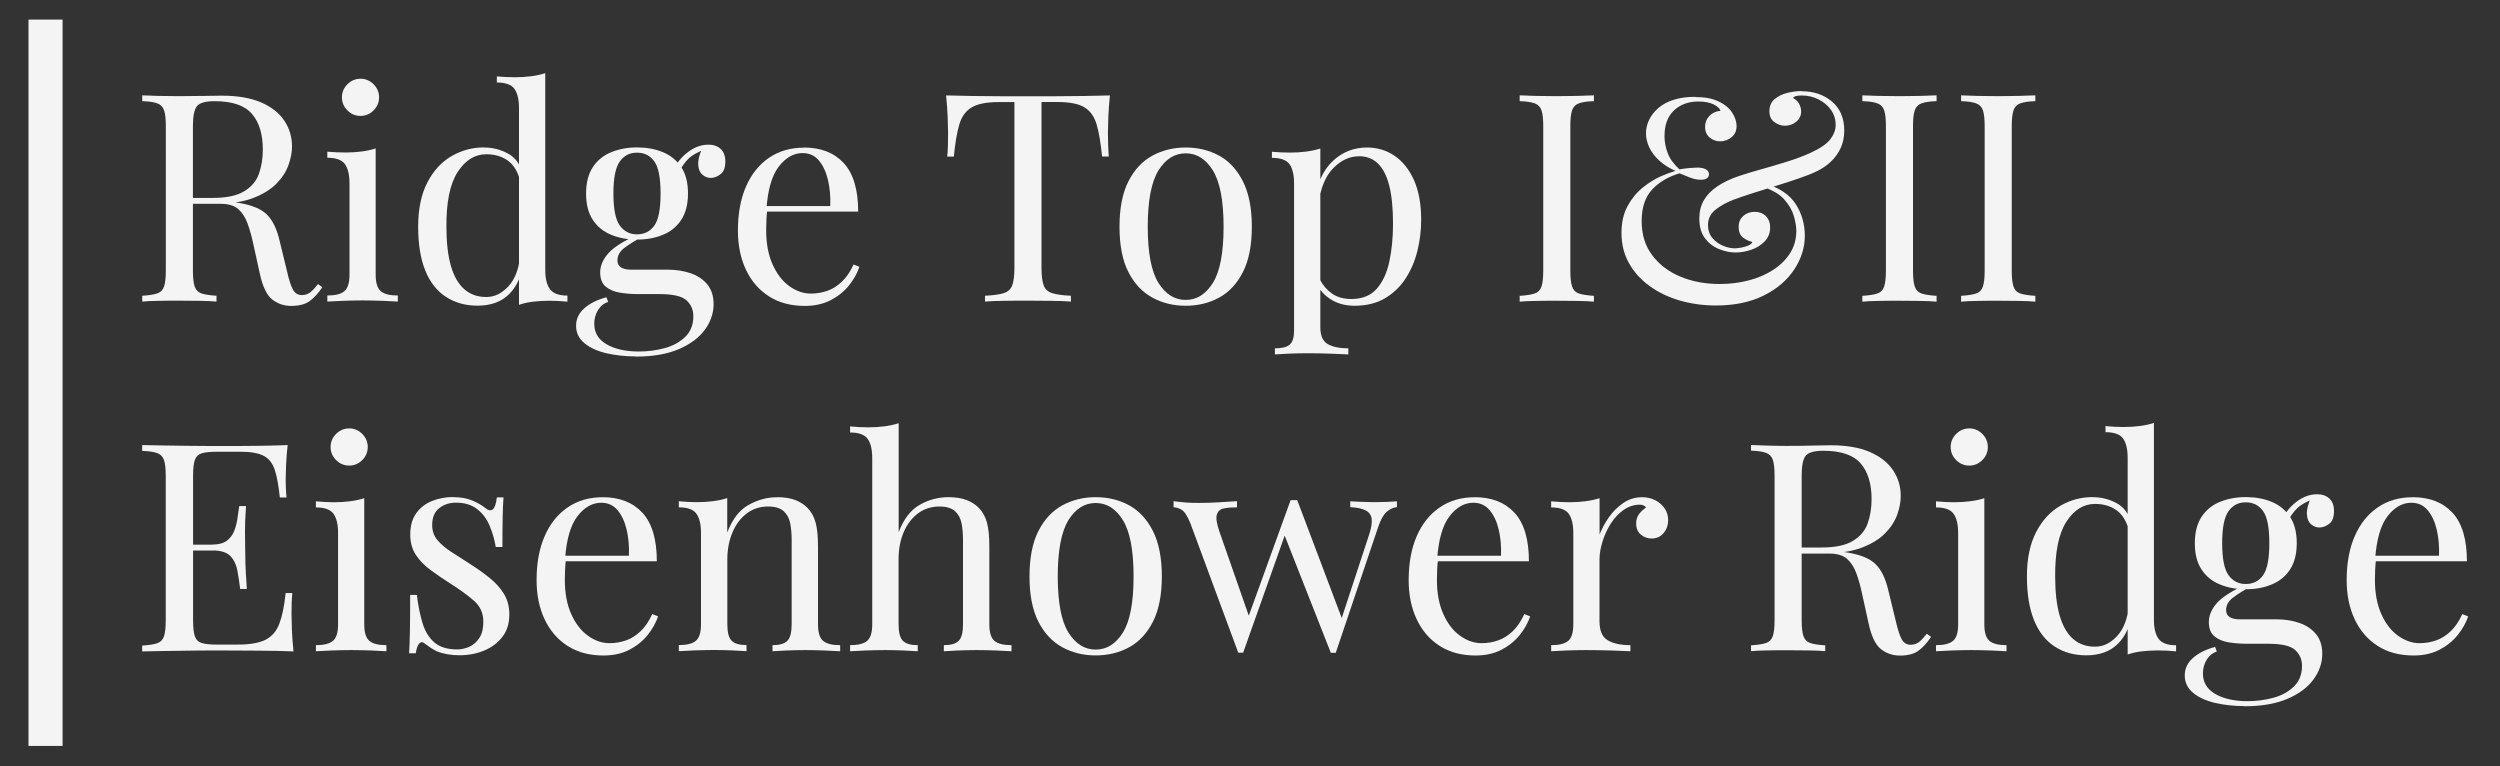 <?xml version="1.0" encoding="UTF-8"?>
<svg id="logos" xmlns="http://www.w3.org/2000/svg" viewBox="0 0 300 91.95">
  <rect x="0" y="0" width="300" height="91.95" fill="#333333" stroke="none"/>
  <defs>
    <style>
      .cls-1 {
        fill: #f4f4f4;
        stroke-width: 0px;
      }
    </style>
  </defs>
  <g>
    <path class="cls-1" d="M17.07,11.44c.49.02,1.13.05,1.92.07.79.02,1.57.03,2.34.03,1.1,0,2.14-.01,3.15-.03,1-.02,1.71-.03,2.13-.03,1.89,0,3.46.27,4.7.8,1.25.54,2.18,1.26,2.8,2.19.62.92.93,1.95.93,3.09,0,.7-.14,1.45-.42,2.24-.28.79-.76,1.54-1.45,2.24-.69.7-1.63,1.28-2.81,1.73-1.19.45-2.69.68-4.51.68h-3.36v-.7h3.01c1.65,0,2.92-.26,3.79-.79s1.47-1.22,1.78-2.1.47-1.85.47-2.92c0-1.84-.44-3.27-1.31-4.28s-2.37-1.52-4.49-1.52c-1.07,0-1.77.2-2.1.59-.33.4-.49,1.2-.49,2.41v17.34c0,.84.07,1.47.21,1.89.14.42.41.7.82.84.41.14,1.01.23,1.8.28v.7c-.54-.05-1.21-.08-2.01-.09-.8-.01-1.61-.02-2.43-.02-.91,0-1.76,0-2.55.02-.79.01-1.43.04-1.92.09v-.7c.79-.05,1.39-.14,1.8-.28.41-.14.68-.42.82-.84.14-.42.21-1.05.21-1.89V15.15c0-.86-.07-1.5-.21-1.91-.14-.41-.41-.69-.82-.84-.41-.15-1.01-.24-1.8-.26v-.7ZM22.63,23.86c1.26.05,2.25.1,2.97.16.72.06,1.31.11,1.77.16.45.05.89.1,1.31.17,1.56.26,2.69.73,3.37,1.42.69.69,1.19,1.75,1.52,3.2l.87,3.57c.23,1.03.47,1.77.72,2.22s.62.67,1.14.65c.4-.02.73-.15,1-.38.27-.23.55-.55.86-.94l.52.38c-.49.72-1,1.28-1.52,1.66-.52.38-1.26.58-2.22.58-.86,0-1.62-.26-2.27-.77-.65-.51-1.14-1.52-1.47-3.01l-.77-3.5c-.21-1-.45-1.87-.72-2.61-.27-.73-.64-1.31-1.12-1.73-.48-.42-1.18-.63-2.12-.63h-3.78l-.07-.59Z"/>
    <path class="cls-1" d="M45.08,17.81v15.14c0,.98.2,1.64.61,1.99.41.35,1.09.52,2.05.52v.73c-.4-.02-1-.05-1.8-.09-.8-.03-1.61-.05-2.43-.05s-1.6.02-2.41.05c-.82.04-1.42.06-1.82.09v-.73c.96,0,1.64-.17,2.05-.52.41-.35.61-1.01.61-1.99v-10.94c0-1.05-.19-1.82-.56-2.33-.37-.5-1.07-.75-2.1-.75v-.73c.75.07,1.47.1,2.17.1s1.32-.04,1.94-.12c.62-.08,1.18-.2,1.7-.37ZM43.26,9.45c.61,0,1.13.22,1.57.66.44.44.66.97.66,1.57s-.22,1.13-.66,1.57c-.44.44-.97.66-1.57.66s-1.13-.22-1.57-.66c-.44-.44-.66-.97-.66-1.57s.22-1.13.66-1.57.97-.66,1.57-.66Z"/>
    <path class="cls-1" d="M58.08,17.7c1.03,0,1.99.24,2.88.73.9.49,1.5,1.33,1.8,2.52l-.45.35c-.33-.98-.83-1.69-1.52-2.13-.69-.44-1.5-.66-2.43-.66-1.38,0-2.52.71-3.44,2.13-.92,1.42-1.37,3.61-1.35,6.57,0,1.89.18,3.46.54,4.7.36,1.25.9,2.18,1.61,2.8.71.62,1.58.93,2.61.93s1.86-.42,2.66-1.26c.79-.84,1.27-2.07,1.43-3.71l.42.49c-.19,1.77-.75,3.14-1.7,4.09-.94.96-2.22,1.43-3.83,1.43-1.45,0-2.71-.35-3.79-1.05-1.08-.7-1.91-1.75-2.48-3.15-.57-1.4-.86-3.16-.86-5.28s.37-3.89,1.1-5.3c.73-1.41,1.7-2.47,2.9-3.16,1.2-.7,2.5-1.05,3.9-1.05ZM65.43,8.79v23.6c0,1.05.19,1.82.58,2.33s1.08.75,2.08.75v.73c-.72-.07-1.45-.11-2.17-.11-.68,0-1.32.04-1.94.11-.62.07-1.18.2-1.7.38V12.98c0-1.05-.19-1.82-.56-2.33-.37-.5-1.07-.75-2.1-.75v-.73c.75.07,1.47.1,2.17.1s1.32-.04,1.94-.12c.62-.08,1.18-.2,1.7-.37Z"/>
    <path class="cls-1" d="M76.27,42.77c-1.24,0-2.4-.13-3.5-.38-1.1-.26-1.98-.66-2.64-1.21-.66-.55-1-1.24-1-2.08s.33-1.52.98-2.1c.65-.58,1.54-1.03,2.66-1.33l.21.56c-.51.16-.92.49-1.22.98-.3.49-.45,1.04-.45,1.64,0,1.07.49,1.89,1.49,2.47.99.57,2.28.86,3.86.86,1.05,0,2.07-.13,3.08-.4,1-.27,1.83-.72,2.48-1.35.65-.63.98-1.46.98-2.48,0-.77-.27-1.4-.82-1.91-.55-.5-1.63-.75-3.23-.75h-2.59c-.75,0-1.47-.06-2.17-.17-.7-.12-1.27-.36-1.71-.73-.44-.37-.66-.94-.66-1.71s.33-1.56.98-2.29c.65-.73,1.85-1.49,3.6-2.26l.42.31c-.79.42-1.48.85-2.06,1.28-.58.43-.87.94-.87,1.52,0,.75.56,1.12,1.68,1.12h4.37c.98,0,1.88.14,2.71.42s1.5.72,2.01,1.33c.51.61.77,1.4.77,2.38,0,1.1-.35,2.12-1.05,3.08-.7.96-1.74,1.73-3.13,2.33-1.39.59-3.11.89-5.16.89ZM76.44,28.75c-1.14,0-2.18-.19-3.11-.58-.93-.38-1.67-.98-2.2-1.8-.54-.82-.8-1.86-.8-3.15s.27-2.33.8-3.15c.54-.82,1.27-1.42,2.2-1.8.93-.38,1.97-.58,3.11-.58s2.21.19,3.13.58c.92.38,1.65.99,2.19,1.8.54.82.8,1.87.8,3.15s-.27,2.33-.8,3.15c-.54.82-1.26,1.42-2.19,1.8-.92.38-1.96.58-3.13.58ZM76.44,28.12c.89,0,1.58-.35,2.08-1.05.5-.7.75-1.98.75-3.85s-.25-3.15-.75-3.85c-.5-.7-1.19-1.05-2.08-1.05s-1.55.35-2.06,1.05c-.51.7-.77,1.98-.77,3.85s.26,3.15.77,3.85c.51.7,1.2,1.05,2.06,1.05ZM81.48,20.61l-.63-.24c.33-.79.89-1.49,1.68-2.1.79-.61,1.62-.91,2.48-.91.61,0,1.1.17,1.47.51.37.34.56.85.56,1.52,0,.72-.19,1.23-.58,1.52-.38.29-.78.44-1.17.44-.35,0-.68-.12-.98-.37-.3-.24-.48-.63-.52-1.17-.05-.54.12-1.22.49-2.06l.45.11c-.98.37-1.68.76-2.1,1.17-.42.41-.8.94-1.15,1.59Z"/>
    <path class="cls-1" d="M96.44,17.7c2.05,0,3.65.62,4.81,1.87,1.15,1.25,1.73,3.19,1.73,5.82h-12.34l-.03-.66h9.02c.05-1.14-.05-2.2-.28-3.16-.23-.97-.6-1.74-1.1-2.33-.5-.58-1.15-.87-1.94-.87-1.07,0-2.02.54-2.85,1.61-.83,1.07-1.32,2.77-1.49,5.11l.1.14c-.05.35-.08.73-.1,1.15-.02.42-.03.84-.03,1.26,0,1.59.26,2.95.77,4.09.51,1.14,1.18,2.01,2.01,2.61.83.59,1.68.89,2.57.89.7,0,1.36-.11,1.99-.33.63-.22,1.21-.59,1.75-1.1.54-.51,1-1.2,1.4-2.06l.7.28c-.26.77-.68,1.52-1.26,2.24-.58.72-1.32,1.31-2.2,1.77-.89.45-1.91.68-3.08.68-1.68,0-3.12-.38-4.32-1.15-1.2-.77-2.12-1.84-2.76-3.2-.64-1.36-.96-2.93-.96-4.7,0-2.05.33-3.82.98-5.3.65-1.48,1.57-2.62,2.76-3.43s2.58-1.21,4.16-1.21Z"/>
    <path class="cls-1" d="M133.19,11.44c-.09.89-.16,1.74-.19,2.57-.03.83-.05,1.46-.05,1.91,0,.56.01,1.08.03,1.57.02.49.05.92.07,1.29h-.8c-.16-1.63-.38-2.92-.66-3.86-.28-.94-.77-1.63-1.47-2.05-.7-.42-1.78-.63-3.25-.63h-1.89v19.9c0,.93.09,1.63.26,2.1.17.47.52.78,1.03.94.51.16,1.26.27,2.24.31v.7c-.61-.05-1.38-.08-2.31-.09-.93-.01-1.88-.02-2.83-.02-1.05,0-2.03,0-2.95.02-.92.01-1.66.04-2.22.09v-.7c.98-.05,1.73-.15,2.24-.31.51-.16.86-.48,1.03-.94.17-.47.26-1.17.26-2.1V12.25h-1.89c-1.45,0-2.52.21-3.23.63-.71.42-1.21,1.1-1.49,2.05-.28.94-.5,2.23-.66,3.86h-.8c.05-.37.08-.8.09-1.29.01-.49.02-1.01.02-1.57,0-.44-.02-1.08-.05-1.91-.03-.83-.1-1.68-.19-2.57.98.02,2.05.05,3.2.07,1.15.02,2.31.03,3.48.03h6.35c1.15,0,2.31-.01,3.48-.03,1.17-.02,2.23-.05,3.18-.07Z"/>
    <path class="cls-1" d="M142.28,17.7c1.49,0,2.83.33,4.02.98,1.19.65,2.14,1.68,2.85,3.08.71,1.4,1.07,3.22,1.07,5.45s-.36,4.05-1.07,5.44c-.71,1.39-1.66,2.41-2.85,3.06-1.19.65-2.53.98-4.02.98s-2.8-.33-4-.98c-1.2-.65-2.16-1.67-2.87-3.06-.71-1.39-1.07-3.2-1.07-5.44s.36-4.06,1.07-5.45c.71-1.4,1.67-2.42,2.87-3.08,1.2-.65,2.54-.98,4-.98ZM142.28,18.4c-1.33,0-2.42.69-3.27,2.06-.85,1.38-1.28,3.63-1.28,6.75s.43,5.37,1.28,6.73c.85,1.36,1.94,2.05,3.27,2.05s2.42-.68,3.27-2.05c.85-1.36,1.28-3.61,1.28-6.73s-.43-5.37-1.28-6.75c-.85-1.38-1.94-2.06-3.27-2.06Z"/>
    <path class="cls-1" d="M158.44,17.81v21.47c0,1,.3,1.67.89,2.01.59.34,1.42.51,2.47.51v.73c-.51-.02-1.22-.05-2.13-.09-.91-.04-1.88-.05-2.9-.05-.72,0-1.44.02-2.15.05-.71.03-1.25.06-1.63.09v-.73c.84,0,1.43-.15,1.78-.45.35-.3.52-.87.52-1.71v-17.62c0-1.05-.19-1.82-.56-2.33-.37-.5-1.07-.75-2.1-.75v-.73c.75.07,1.47.1,2.17.1s1.32-.04,1.94-.12c.62-.08,1.18-.2,1.7-.37ZM164.03,17.7c1.24,0,2.34.33,3.32,1,.98.66,1.75,1.64,2.33,2.92.57,1.28.86,2.87.86,4.76,0,1.26-.15,2.5-.45,3.72-.3,1.22-.78,2.33-1.42,3.32-.64.99-1.47,1.78-2.48,2.38-1.01.59-2.23.89-3.65.89-1.1,0-2.05-.26-2.85-.77-.8-.51-1.35-1.13-1.63-1.85l.35-.49c.33.65.8,1.2,1.42,1.64.62.44,1.39.66,2.33.66,1.31,0,2.32-.41,3.04-1.22.72-.82,1.23-1.91,1.52-3.27s.44-2.87.44-4.53c0-1.86-.15-3.39-.45-4.58-.3-1.19-.76-2.07-1.36-2.66-.61-.58-1.35-.87-2.24-.87-1.14,0-2.18.47-3.11,1.42-.93.94-1.53,2.37-1.78,4.28l-.42-.49c.26-1.98.96-3.52,2.12-4.62,1.15-1.1,2.54-1.64,4.14-1.64Z"/>
    <path class="cls-1" d="M191.27,11.44v.7c-.79.02-1.39.11-1.8.26-.41.15-.68.43-.82.84-.14.41-.21,1.04-.21,1.91v17.34c0,.84.07,1.47.21,1.89.14.42.41.7.82.84.41.14,1.01.23,1.8.28v.7c-.54-.05-1.21-.08-2.01-.09-.8-.01-1.61-.02-2.43-.02-.91,0-1.76,0-2.55.02-.79.01-1.43.04-1.92.09v-.7c.79-.05,1.39-.14,1.8-.28.41-.14.68-.42.82-.84.14-.42.21-1.05.21-1.89V15.15c0-.86-.07-1.5-.21-1.91-.14-.41-.41-.69-.82-.84-.41-.15-1.01-.24-1.8-.26v-.7c.49.02,1.13.05,1.92.07.79.02,1.64.03,2.55.03.82,0,1.63-.01,2.43-.03.8-.02,1.47-.05,2.01-.07Z"/>
    <path class="cls-1" d="M203.47,11.65c.89,0,1.62.1,2.2.3.58.2,1.06.45,1.43.75.3.23.55.49.73.77.19.28.33.56.42.84.09.28.14.55.14.8,0,.58-.2,1.04-.61,1.36-.41.33-.86.49-1.35.49s-.89-.15-1.26-.45c-.37-.3-.56-.73-.56-1.29,0-.51.17-.95.52-1.31.35-.36.79-.57,1.33-.61-.09-.3-.38-.56-.86-.79-.48-.22-1.08-.33-1.8-.33-1.19,0-2.16.36-2.92,1.07-.76.71-1.14,1.74-1.14,3.09,0,.65.12,1.32.37,1.99.24.68.72,1.34,1.42,1.99.4-.07.8-.12,1.22-.16.42-.03.73-.05.94-.05.42,0,.76.07,1.01.21.26.14.38.34.38.59,0,.21-.09.37-.26.49-.17.12-.41.17-.72.17-.44,0-.91-.1-1.4-.3-.49-.2-.87-.36-1.15-.47-1.35.4-2.45,1.04-3.29,1.94-.84.9-1.26,2.16-1.26,3.79s.42,2.97,1.26,4.09,1.96,1.98,3.37,2.57c1.41.59,2.99.89,4.74.89,1.24,0,2.41-.15,3.51-.44,1.11-.29,2.09-.72,2.94-1.28.85-.56,1.52-1.23,2.01-2.01.49-.78.73-1.67.73-2.67,0-.44-.09-1.01-.28-1.7-.19-.69-.57-1.36-1.15-2.03-.58-.66-1.48-1.18-2.69-1.56l.42-.35c1.7.51,2.91,1.33,3.64,2.47.72,1.13,1.08,2.4,1.08,3.79s-.42,2.74-1.26,4.02c-.84,1.28-2.05,2.33-3.64,3.13-1.59.8-3.51,1.21-5.77,1.21-1.52,0-2.95-.2-4.32-.59-1.36-.4-2.57-.97-3.62-1.73-1.05-.76-1.88-1.67-2.48-2.74-.61-1.07-.91-2.28-.91-3.64,0-1.26.24-2.34.73-3.23.49-.9,1.1-1.64,1.82-2.22.72-.58,1.45-1.03,2.17-1.35.72-.31,1.31-.53,1.75-.65-.77-.35-1.42-.76-1.94-1.24-.52-.48-.92-1-1.19-1.57-.27-.57-.4-1.14-.4-1.7s.13-1.1.38-1.63c.26-.52.63-1,1.12-1.42.49-.42,1.1-.75,1.84-.98.73-.23,1.59-.35,2.57-.35ZM216.2,10.95c1.45,0,2.66.41,3.64,1.24.98.83,1.47,1.99,1.47,3.48,0,.79-.15,1.5-.44,2.12-.29.62-.69,1.16-1.19,1.63-.5.47-1.07.85-1.7,1.15-.54.26-1.24.54-2.12.84-.87.3-1.81.61-2.8.91-.99.3-1.94.6-2.83.89-.9.29-1.63.54-2.19.75-.86.33-1.59.73-2.19,1.21-.59.48-.89,1.09-.89,1.84,0,.61.17,1.12.52,1.54.35.42.77.73,1.28.94.5.21.97.31,1.42.31.21,0,.47-.03.79-.09.31-.06.6-.15.86-.26.26-.12.41-.26.45-.42-.37-.07-.74-.24-1.1-.51-.36-.27-.54-.69-.54-1.28s.19-1,.56-1.33c.37-.33.83-.49,1.36-.49s1.01.17,1.35.52c.34.35.51.8.51,1.36,0,.65-.22,1.21-.65,1.66-.43.45-.97.79-1.61,1.01-.64.22-1.28.33-1.91.33s-1.32-.14-1.99-.42c-.68-.28-1.24-.72-1.68-1.31-.44-.59-.66-1.38-.66-2.36,0-.82.18-1.54.54-2.17.36-.63.9-1.19,1.63-1.68.72-.49,1.61-.91,2.66-1.26.7-.23,1.55-.49,2.55-.77,1-.28,2.03-.58,3.09-.91,1.06-.33,2.02-.69,2.88-1.08,1.17-.54,1.96-1.08,2.38-1.64.42-.56.63-1.13.63-1.71,0-.68-.19-1.28-.56-1.8-.37-.52-.87-.94-1.49-1.26-.62-.31-1.29-.47-2.01-.47-.28,0-.51.02-.7.07-.19.05-.3.13-.35.24.33.16.57.4.73.7.16.3.24.61.24.91,0,.49-.19.9-.58,1.22-.38.33-.85.49-1.38.49-.44,0-.86-.15-1.26-.44-.4-.29-.59-.73-.59-1.31s.2-1.08.61-1.43c.41-.35.91-.6,1.5-.75.59-.15,1.17-.23,1.73-.23Z"/>
    <path class="cls-1" d="M232.39,11.44v.7c-.79.02-1.39.11-1.8.26-.41.15-.68.43-.82.84-.14.41-.21,1.04-.21,1.91v17.34c0,.84.07,1.47.21,1.89.14.42.41.7.82.84.41.14,1.01.23,1.8.28v.7c-.54-.05-1.21-.08-2.01-.09-.8-.01-1.61-.02-2.43-.02-.91,0-1.76,0-2.55.02-.79.01-1.43.04-1.92.09v-.7c.79-.05,1.39-.14,1.8-.28.41-.14.68-.42.82-.84.14-.42.21-1.05.21-1.89V15.15c0-.86-.07-1.5-.21-1.91-.14-.41-.41-.69-.82-.84-.41-.15-1.01-.24-1.8-.26v-.7c.49.02,1.13.05,1.92.07.79.02,1.64.03,2.55.03.82,0,1.63-.01,2.43-.03.8-.02,1.47-.05,2.01-.07Z"/>
    <path class="cls-1" d="M244.24,11.44v.7c-.79.02-1.39.11-1.8.26-.41.15-.68.43-.82.84-.14.41-.21,1.04-.21,1.91v17.34c0,.84.07,1.47.21,1.89.14.42.41.7.82.84.41.14,1.01.23,1.8.28v.7c-.54-.05-1.21-.08-2.01-.09-.8-.01-1.61-.02-2.43-.02-.91,0-1.76,0-2.55.02-.79.01-1.43.04-1.92.09v-.7c.79-.05,1.39-.14,1.8-.28.41-.14.68-.42.82-.84.14-.42.21-1.05.21-1.89V15.15c0-.86-.07-1.5-.21-1.91-.14-.41-.41-.69-.82-.84-.41-.15-1.01-.24-1.8-.26v-.7c.49.02,1.13.05,1.92.07.79.02,1.64.03,2.55.03.82,0,1.63-.01,2.43-.03.8-.02,1.47-.05,2.01-.07Z"/>
    <path class="cls-1" d="M34.52,53.4c-.09.82-.16,1.61-.19,2.38s-.05,1.35-.05,1.75c0,.42.01.82.03,1.21.02.38.05.71.07.96h-.8c-.14-1.37-.34-2.47-.59-3.27-.26-.8-.69-1.37-1.31-1.71-.62-.34-1.54-.51-2.78-.51h-2.9c-.79,0-1.39.06-1.8.19-.41.13-.68.4-.82.8-.14.41-.21,1.04-.21,1.91v17.34c0,.84.07,1.47.21,1.89.14.42.41.69.82.82.41.13,1.01.19,1.8.19h2.55c1.47,0,2.58-.2,3.34-.59.76-.4,1.31-1.04,1.64-1.94.34-.9.59-2.12.75-3.65h.8c-.07.63-.1,1.47-.1,2.52,0,.44.02,1.08.05,1.91.03.83.1,1.68.19,2.57-1.19-.05-2.53-.08-4.02-.09-1.49-.01-2.82-.02-3.99-.02h-1.98c-.8,0-1.67,0-2.61.02-.93.01-1.88.02-2.83.04-.96.01-1.87.03-2.73.05v-.7c.79-.05,1.39-.14,1.8-.28.41-.14.68-.42.82-.84.14-.42.21-1.05.21-1.89v-17.34c0-.86-.07-1.5-.21-1.91-.14-.41-.41-.69-.82-.84-.41-.15-1.01-.24-1.8-.26v-.7c.86.02,1.77.04,2.73.05.96.01,1.9.02,2.83.04.93.01,1.8.02,2.61.02h1.98c1.07,0,2.29,0,3.65-.02s2.58-.04,3.65-.09ZM28.5,65.36v.7h-6.4v-.7h6.4ZM29.52,60.75c-.09,1.33-.13,2.34-.12,3.04.01.7.02,1.34.02,1.92s.01,1.22.03,1.92c.02.7.08,1.71.17,3.04h-.8c-.09-.75-.2-1.47-.33-2.19-.13-.71-.41-1.29-.84-1.75-.43-.45-1.16-.68-2.19-.68v-.7c.77,0,1.36-.16,1.77-.47.41-.31.7-.72.89-1.21.19-.49.31-1,.38-1.52.07-.52.14-1,.21-1.42h.8Z"/>
    <path class="cls-1" d="M43.71,59.77v15.14c0,.98.2,1.64.61,1.99.41.35,1.09.52,2.05.52v.73c-.4-.02-1-.05-1.8-.09-.8-.03-1.61-.05-2.43-.05s-1.6.02-2.41.05c-.82.04-1.42.06-1.82.09v-.73c.96,0,1.64-.17,2.05-.52.41-.35.61-1.01.61-1.99v-10.94c0-1.05-.19-1.82-.56-2.33-.37-.5-1.07-.75-2.1-.75v-.73c.75.07,1.47.11,2.17.11s1.32-.04,1.94-.12c.62-.08,1.18-.2,1.7-.37ZM41.9,51.41c.61,0,1.13.22,1.57.66.44.44.66.97.66,1.57s-.22,1.13-.66,1.57c-.44.44-.97.66-1.57.66s-1.13-.22-1.57-.66c-.44-.44-.66-.97-.66-1.57s.22-1.13.66-1.57c.44-.44.97-.66,1.57-.66Z"/>
    <path class="cls-1" d="M54.41,59.66c.93,0,1.72.15,2.38.45.65.3,1.13.58,1.43.84.77.63,1.24.21,1.4-1.26h.8c-.05.65-.08,1.43-.1,2.33-.02.9-.03,2.1-.03,3.62h-.8c-.14-.86-.38-1.7-.72-2.52-.34-.82-.83-1.49-1.49-2.01-.65-.52-1.5-.79-2.55-.79-.82,0-1.5.23-2.05.68-.55.45-.82,1.12-.82,2.01,0,.7.21,1.3.63,1.8.42.5.97.97,1.64,1.4.68.43,1.41.9,2.2,1.42.89.56,1.69,1.13,2.41,1.71.72.58,1.3,1.22,1.73,1.92.43.7.65,1.53.65,2.48,0,1.07-.28,1.97-.84,2.69-.56.72-1.29,1.27-2.19,1.64-.9.37-1.88.56-2.95.56-.51,0-1-.04-1.45-.12s-.89-.2-1.31-.37c-.23-.12-.47-.26-.72-.42-.24-.16-.48-.34-.72-.52-.23-.19-.44-.18-.63.02-.19.2-.33.59-.42,1.17h-.8c.05-.75.08-1.65.1-2.73.02-1.07.03-2.49.03-4.27h.8c.16,1.31.4,2.45.7,3.43.3.98.78,1.74,1.43,2.29.65.55,1.56.82,2.73.82.47,0,.94-.11,1.42-.31.48-.21.88-.56,1.21-1.05.33-.49.49-1.14.49-1.96,0-1.03-.37-1.86-1.12-2.52-.75-.65-1.69-1.34-2.83-2.06-.84-.54-1.63-1.07-2.36-1.61-.73-.54-1.33-1.14-1.78-1.82-.45-.68-.68-1.49-.68-2.45,0-1.05.24-1.91.72-2.57.48-.66,1.11-1.15,1.91-1.47.79-.31,1.64-.47,2.55-.47Z"/>
    <path class="cls-1" d="M72.28,59.66c2.05,0,3.65.62,4.81,1.87,1.15,1.25,1.73,3.19,1.73,5.82h-12.34l-.03-.66h9.02c.05-1.14-.05-2.2-.28-3.16-.23-.97-.6-1.74-1.1-2.33-.5-.58-1.15-.87-1.94-.87-1.07,0-2.02.54-2.85,1.61-.83,1.07-1.32,2.77-1.49,5.11l.1.14c-.05.35-.08.73-.1,1.15-.02.42-.03.84-.03,1.26,0,1.59.26,2.95.77,4.09.51,1.14,1.18,2.01,2.01,2.6.83.59,1.68.89,2.57.89.7,0,1.36-.11,1.99-.33.63-.22,1.21-.59,1.75-1.1.54-.51,1-1.2,1.4-2.06l.7.28c-.26.77-.68,1.52-1.26,2.24-.58.72-1.32,1.31-2.2,1.77-.89.45-1.91.68-3.08.68-1.68,0-3.12-.38-4.32-1.15-1.2-.77-2.12-1.84-2.76-3.2-.64-1.36-.96-2.93-.96-4.7,0-2.05.33-3.82.98-5.3.65-1.48,1.57-2.62,2.76-3.43s2.58-1.21,4.16-1.21Z"/>
    <path class="cls-1" d="M93.23,59.66c.89,0,1.63.12,2.22.35.59.23,1.09.56,1.49.98.44.47.76,1.05.94,1.75.19.7.28,1.64.28,2.83v9.34c0,.98.2,1.64.61,1.99.41.35,1.09.52,2.05.52v.73c-.4-.02-1-.05-1.82-.09-.82-.03-1.61-.05-2.38-.05s-1.52.02-2.26.05c-.73.04-1.29.06-1.66.09v-.73c.84,0,1.43-.17,1.78-.52.35-.35.52-1.01.52-1.99v-10.11c0-.72-.06-1.39-.17-1.99-.12-.61-.38-1.1-.79-1.47-.41-.37-1.03-.56-1.87-.56-.98,0-1.84.28-2.57.84s-1.31,1.32-1.71,2.29c-.41.97-.61,2.05-.61,3.23v7.76c0,.98.17,1.64.52,1.99.35.35.94.52,1.78.52v.73c-.37-.02-.93-.05-1.66-.09-.73-.03-1.49-.05-2.26-.05s-1.56.02-2.38.05c-.82.04-1.42.06-1.82.09v-.73c.96,0,1.64-.17,2.05-.52.41-.35.61-1.01.61-1.99v-10.94c0-1.05-.19-1.82-.56-2.33-.37-.5-1.07-.75-2.1-.75v-.73c.75.07,1.47.11,2.17.11s1.32-.04,1.94-.12c.62-.08,1.18-.2,1.7-.37v4.13c.61-1.59,1.45-2.69,2.54-3.3s2.22-.93,3.41-.93Z"/>
    <path class="cls-1" d="M107.84,50.78v13.08c.61-1.59,1.45-2.68,2.54-3.29,1.08-.61,2.22-.91,3.41-.91.89,0,1.63.12,2.22.35.59.23,1.09.56,1.49.98.44.47.76,1.05.94,1.75.19.7.28,1.64.28,2.83v9.34c0,.98.2,1.64.61,1.99.41.35,1.09.52,2.05.52v.73c-.4-.02-1-.05-1.82-.09-.82-.03-1.61-.05-2.38-.05s-1.52.02-2.26.05c-.73.04-1.29.06-1.66.09v-.73c.84,0,1.43-.17,1.78-.52.35-.35.52-1.01.52-1.99v-10.11c0-.72-.06-1.39-.17-1.99-.12-.61-.38-1.1-.79-1.47-.41-.37-1.03-.56-1.87-.56-.96,0-1.8.27-2.54.8-.73.54-1.31,1.28-1.73,2.24-.42.96-.63,2.05-.63,3.29v7.8c0,.98.17,1.64.52,1.99.35.35.94.52,1.78.52v.73c-.37-.02-.93-.05-1.66-.09-.73-.03-1.49-.05-2.26-.05s-1.56.02-2.38.05c-.82.04-1.42.06-1.82.09v-.73c.96,0,1.64-.17,2.05-.52.41-.35.61-1.01.61-1.99v-19.93c0-1.05-.19-1.82-.56-2.33-.37-.5-1.07-.75-2.1-.75v-.73c.75.07,1.47.11,2.17.11s1.32-.04,1.94-.12c.62-.08,1.18-.2,1.7-.37Z"/>
    <path class="cls-1" d="M131.48,59.66c1.49,0,2.83.33,4.02.98,1.19.65,2.14,1.68,2.85,3.08.71,1.4,1.07,3.22,1.07,5.45s-.36,4.05-1.07,5.44c-.71,1.39-1.66,2.41-2.85,3.06-1.19.65-2.53.98-4.02.98s-2.8-.33-4-.98c-1.2-.65-2.16-1.67-2.87-3.06-.71-1.39-1.07-3.2-1.07-5.44s.36-4.06,1.07-5.45c.71-1.4,1.67-2.42,2.87-3.08,1.2-.65,2.54-.98,4-.98ZM131.48,60.36c-1.33,0-2.42.69-3.27,2.06-.85,1.38-1.28,3.63-1.28,6.75s.43,5.37,1.28,6.73c.85,1.36,1.94,2.05,3.27,2.05s2.42-.68,3.27-2.05c.85-1.36,1.28-3.61,1.28-6.73s-.43-5.37-1.28-6.75c-.85-1.38-1.94-2.06-3.27-2.06Z"/>
    <path class="cls-1" d="M148.44,60.15v.73c-.58,0-1.1.04-1.54.12-.44.08-.73.32-.87.72-.14.4-.04,1.1.31,2.1l3.64,10.42-.24-.04,5.14-14.2.7.28-6.4,18.04h-.59l-5.73-15.49c-.37-.93-.74-1.49-1.1-1.68-.36-.19-.67-.28-.93-.28v-.73c.47.07.95.12,1.45.16.5.04,1.04.05,1.63.05.72,0,1.49-.02,2.29-.07.8-.05,1.56-.09,2.26-.14ZM167.63,60.15v.7c-.44.05-.86.24-1.24.58-.38.34-.73.96-1.03,1.87l-5.07,15.04h-.59l-5.63-14.3.8-4.02h.8l5.45,14.44-.28.21,3.46-10.53c.26-.79.36-1.42.3-1.87-.06-.45-.29-.79-.7-1.01-.41-.22-1.03-.36-1.87-.4v-.7c.42.02.78.04,1.08.05.3.01.6.02.89.03.29.01.61.02.96.02.54,0,1.02-.01,1.45-.03.43-.02.83-.05,1.21-.07Z"/>
    <path class="cls-1" d="M176.93,59.66c2.05,0,3.65.62,4.81,1.87,1.15,1.25,1.73,3.19,1.73,5.82h-12.34l-.03-.66h9.02c.05-1.14-.05-2.2-.28-3.16-.23-.97-.6-1.74-1.1-2.33-.5-.58-1.15-.87-1.94-.87-1.07,0-2.02.54-2.85,1.61-.83,1.07-1.32,2.77-1.49,5.11l.1.14c-.05.35-.08.73-.1,1.15-.02.42-.03.84-.03,1.26,0,1.59.26,2.95.77,4.09.51,1.14,1.18,2.01,2.01,2.6.83.59,1.68.89,2.57.89.7,0,1.36-.11,1.99-.33.63-.22,1.21-.59,1.75-1.1.54-.51,1-1.2,1.4-2.06l.7.28c-.26.77-.68,1.52-1.26,2.24-.58.72-1.32,1.31-2.2,1.77-.89.45-1.91.68-3.08.68-1.68,0-3.12-.38-4.32-1.15-1.2-.77-2.12-1.84-2.76-3.2-.64-1.36-.96-2.93-.96-4.7,0-2.05.33-3.82.98-5.3.65-1.48,1.57-2.62,2.76-3.43s2.58-1.21,4.16-1.21Z"/>
    <path class="cls-1" d="M197,59.66c.63,0,1.18.13,1.66.38.48.26.85.59,1.12,1,.27.41.4.87.4,1.38,0,.58-.18,1.1-.54,1.54-.36.44-.85.66-1.45.66-.49,0-.92-.16-1.29-.47-.37-.31-.56-.76-.56-1.35,0-.44.12-.82.37-1.14s.52-.56.82-.75c-.16-.23-.41-.35-.73-.35-.72,0-1.39.22-1.99.65-.61.43-1.12.99-1.54,1.66-.42.68-.75,1.39-.98,2.15-.23.76-.35,1.46-.35,2.12v7.41c0,1.14.33,1.91,1,2.29.66.39,1.57.58,2.71.58v.73c-.54-.02-1.29-.05-2.27-.09-.98-.03-2.02-.05-3.11-.05-.79,0-1.58.02-2.36.05-.78.04-1.37.06-1.77.09v-.73c.96,0,1.64-.17,2.05-.52.41-.35.61-1.01.61-1.99v-10.94c0-1.05-.19-1.82-.56-2.33-.37-.5-1.07-.75-2.1-.75v-.73c.75.07,1.47.11,2.17.11s1.32-.04,1.94-.12c.62-.08,1.18-.2,1.7-.37v4.37c.26-.68.62-1.36,1.1-2.05.48-.69,1.05-1.26,1.73-1.73.68-.47,1.42-.7,2.24-.7Z"/>
    <path class="cls-1" d="M210.12,53.4c.49.02,1.13.05,1.92.07.79.02,1.57.04,2.34.04,1.1,0,2.14-.01,3.15-.04,1-.02,1.71-.04,2.13-.04,1.89,0,3.46.27,4.7.8,1.25.54,2.18,1.27,2.8,2.19.62.92.93,1.95.93,3.09,0,.7-.14,1.45-.42,2.24-.28.79-.76,1.54-1.45,2.24-.69.7-1.63,1.28-2.81,1.73-1.19.45-2.69.68-4.51.68h-3.36v-.7h3.01c1.65,0,2.92-.26,3.79-.79.87-.52,1.47-1.22,1.78-2.1s.47-1.85.47-2.92c0-1.84-.44-3.27-1.31-4.28s-2.37-1.52-4.49-1.52c-1.07,0-1.77.2-2.1.59-.33.4-.49,1.2-.49,2.41v17.34c0,.84.07,1.47.21,1.89.14.42.41.7.82.84.41.14,1.01.23,1.8.28v.7c-.54-.05-1.21-.08-2.01-.09-.8-.01-1.61-.02-2.43-.02-.91,0-1.76,0-2.55.02-.79.01-1.43.04-1.92.09v-.7c.79-.05,1.39-.14,1.8-.28.41-.14.68-.42.82-.84.14-.42.21-1.05.21-1.89v-17.34c0-.86-.07-1.5-.21-1.91-.14-.41-.41-.69-.82-.84-.41-.15-1.01-.24-1.8-.26v-.7ZM215.68,65.82c1.26.05,2.25.1,2.97.16.72.06,1.31.11,1.77.16.45.05.89.1,1.31.17,1.56.26,2.69.73,3.37,1.42.69.69,1.19,1.75,1.52,3.2l.87,3.57c.23,1.03.47,1.77.72,2.22s.62.67,1.14.65c.4-.02.73-.15,1-.38.27-.23.55-.55.86-.94l.52.38c-.49.72-1,1.28-1.52,1.66-.52.38-1.26.58-2.22.58-.86,0-1.62-.26-2.27-.77-.65-.51-1.14-1.52-1.47-3.01l-.77-3.5c-.21-1-.45-1.87-.72-2.6-.27-.73-.64-1.31-1.12-1.73-.48-.42-1.18-.63-2.12-.63h-3.78l-.07-.59Z"/>
    <path class="cls-1" d="M238.12,59.77v15.14c0,.98.2,1.64.61,1.99.41.35,1.09.52,2.05.52v.73c-.4-.02-1-.05-1.8-.09-.8-.03-1.61-.05-2.43-.05s-1.6.02-2.41.05c-.82.04-1.42.06-1.82.09v-.73c.96,0,1.64-.17,2.05-.52.41-.35.61-1.01.61-1.99v-10.94c0-1.05-.19-1.82-.56-2.33-.37-.5-1.07-.75-2.1-.75v-.73c.75.07,1.47.11,2.17.11s1.32-.04,1.94-.12c.62-.08,1.18-.2,1.7-.37ZM236.31,51.41c.61,0,1.13.22,1.57.66.44.44.66.97.66,1.57s-.22,1.13-.66,1.57c-.44.44-.97.66-1.57.66s-1.13-.22-1.57-.66c-.44-.44-.66-.97-.66-1.57s.22-1.13.66-1.57c.44-.44.97-.66,1.57-.66Z"/>
    <path class="cls-1" d="M251.13,59.66c1.03,0,1.99.24,2.88.73.9.49,1.5,1.33,1.8,2.52l-.45.35c-.33-.98-.83-1.69-1.52-2.13-.69-.44-1.5-.66-2.43-.66-1.38,0-2.52.71-3.44,2.13-.92,1.42-1.37,3.61-1.35,6.57,0,1.89.18,3.46.54,4.7.36,1.25.9,2.18,1.61,2.8.71.62,1.58.93,2.61.93s1.86-.42,2.66-1.26c.79-.84,1.27-2.07,1.43-3.71l.42.49c-.19,1.77-.75,3.14-1.7,4.09-.94.96-2.22,1.43-3.83,1.43-1.45,0-2.71-.35-3.79-1.05-1.08-.7-1.91-1.75-2.48-3.15-.57-1.4-.86-3.16-.86-5.28s.37-3.89,1.1-5.3c.73-1.41,1.7-2.47,2.9-3.16,1.2-.7,2.5-1.05,3.9-1.05ZM258.47,50.75v23.6c0,1.05.19,1.82.58,2.33s1.08.75,2.08.75v.73c-.72-.07-1.45-.11-2.17-.11-.68,0-1.32.04-1.94.11-.62.07-1.18.2-1.7.38v-23.6c0-1.05-.19-1.82-.56-2.33-.37-.5-1.07-.75-2.1-.75v-.73c.75.07,1.47.11,2.17.11s1.32-.04,1.94-.12c.62-.08,1.18-.2,1.7-.37Z"/>
    <path class="cls-1" d="M269.31,84.73c-1.24,0-2.4-.13-3.5-.38-1.1-.26-1.98-.66-2.64-1.21-.66-.55-1-1.24-1-2.08s.33-1.52.98-2.1c.65-.58,1.54-1.03,2.66-1.33l.21.56c-.51.16-.92.49-1.22.98-.3.49-.45,1.04-.45,1.64,0,1.07.49,1.89,1.49,2.47.99.57,2.28.86,3.86.86,1.05,0,2.07-.13,3.08-.4,1-.27,1.83-.72,2.48-1.35.65-.63.98-1.46.98-2.48,0-.77-.27-1.4-.82-1.91-.55-.5-1.63-.75-3.23-.75h-2.59c-.75,0-1.47-.06-2.17-.17-.7-.12-1.27-.36-1.71-.73-.44-.37-.66-.94-.66-1.71s.33-1.56.98-2.29c.65-.73,1.85-1.49,3.6-2.26l.42.31c-.79.42-1.48.85-2.06,1.28-.58.43-.87.94-.87,1.52,0,.75.56,1.12,1.68,1.12h4.37c.98,0,1.88.14,2.71.42.83.28,1.5.72,2.01,1.33.51.61.77,1.4.77,2.38,0,1.1-.35,2.12-1.05,3.08-.7.96-1.74,1.73-3.13,2.33-1.39.59-3.11.89-5.16.89ZM269.49,70.71c-1.14,0-2.18-.19-3.11-.58-.93-.38-1.67-.98-2.2-1.8-.54-.82-.8-1.86-.8-3.15s.27-2.33.8-3.15c.54-.82,1.27-1.42,2.2-1.8.93-.38,1.97-.58,3.11-.58s2.21.19,3.13.58c.92.38,1.65.99,2.19,1.8.54.82.8,1.87.8,3.15s-.27,2.33-.8,3.15c-.54.82-1.26,1.42-2.19,1.8-.92.39-1.96.58-3.13.58ZM269.49,70.08c.89,0,1.58-.35,2.08-1.05.5-.7.75-1.98.75-3.85s-.25-3.15-.75-3.85c-.5-.7-1.19-1.05-2.08-1.05s-1.55.35-2.06,1.05c-.51.7-.77,1.98-.77,3.85s.26,3.15.77,3.85c.51.7,1.2,1.05,2.06,1.05ZM274.52,62.56l-.63-.24c.33-.79.89-1.49,1.68-2.1.79-.61,1.62-.91,2.48-.91.61,0,1.1.17,1.47.51.37.34.56.84.56,1.52,0,.72-.19,1.23-.58,1.52-.38.29-.78.44-1.17.44-.35,0-.68-.12-.98-.37-.3-.24-.48-.64-.52-1.17-.05-.54.12-1.22.49-2.06l.45.11c-.98.37-1.68.76-2.1,1.17-.42.41-.8.94-1.15,1.59Z"/>
    <path class="cls-1" d="M289.49,59.66c2.05,0,3.65.62,4.81,1.87,1.15,1.25,1.73,3.19,1.73,5.82h-12.34l-.03-.66h9.02c.05-1.14-.05-2.2-.28-3.16-.23-.97-.6-1.74-1.1-2.33-.5-.58-1.15-.87-1.94-.87-1.07,0-2.02.54-2.85,1.61-.83,1.07-1.32,2.77-1.49,5.11l.1.14c-.05.35-.08.73-.1,1.15-.02.42-.03.84-.03,1.26,0,1.59.26,2.95.77,4.09.51,1.14,1.18,2.01,2.01,2.6.83.59,1.68.89,2.57.89.7,0,1.36-.11,1.99-.33.63-.22,1.21-.59,1.75-1.1.54-.51,1-1.2,1.4-2.06l.7.28c-.26.77-.68,1.52-1.26,2.24-.58.72-1.32,1.31-2.2,1.77-.89.45-1.91.68-3.08.68-1.68,0-3.12-.38-4.32-1.15-1.2-.77-2.12-1.84-2.76-3.2-.64-1.36-.96-2.93-.96-4.7,0-2.05.33-3.82.98-5.3.65-1.48,1.57-2.62,2.76-3.43s2.58-1.21,4.16-1.21Z"/>
  </g>
  <rect class="cls-1" x="3.42" y="2.35" width="4.09" height="87.16"/>
</svg>